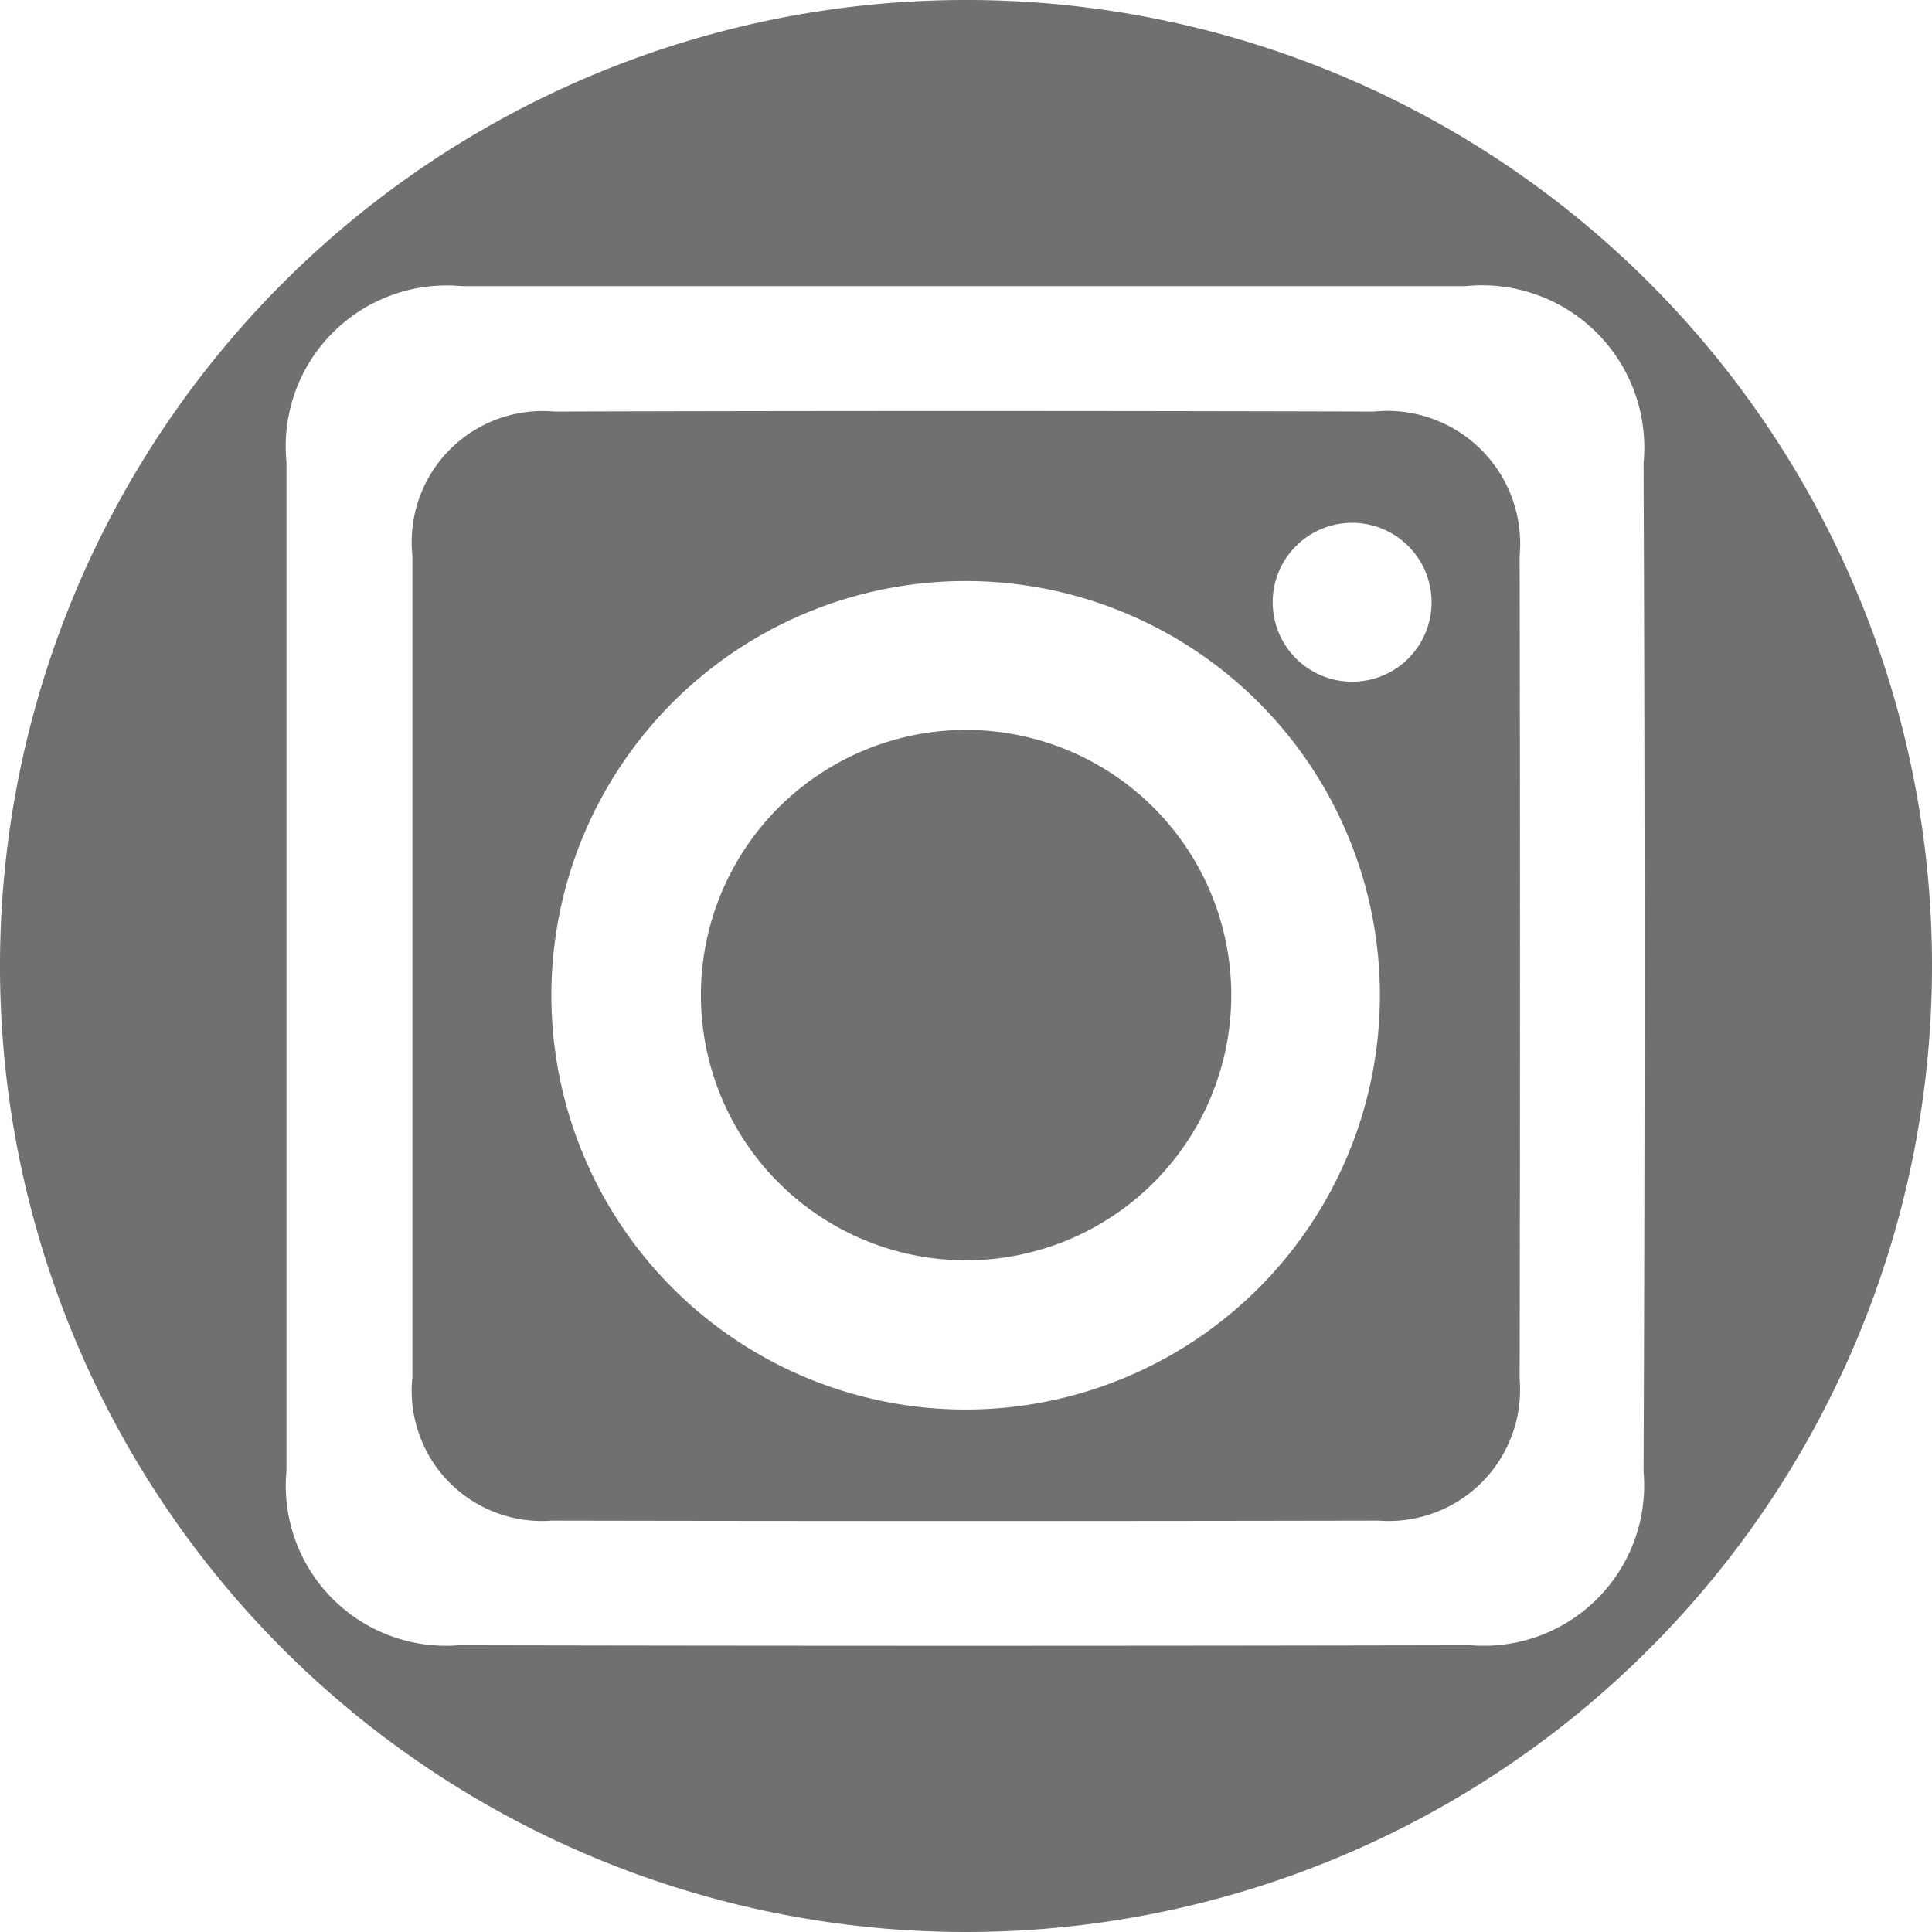 <svg xmlns="http://www.w3.org/2000/svg" width="21.5" height="21.5" viewBox="0 0 21.5 21.5">
  <g id="Group_26" data-name="Group 26" transform="translate(-2222.044 -1901.214)">
    <path id="Path_8" data-name="Path 8" d="M2232.787,1909.337a2.951,2.951,0,1,0,2.959,2.953A2.951,2.951,0,0,0,2232.787,1909.337Z" fill="#707070"/>
    <path id="Path_9" data-name="Path 9" d="M2237.333,1905.794q-4.571-.013-9.121,0a1.457,1.457,0,0,0-1.579,1.6v9.149a1.449,1.449,0,0,0,1.553,1.593c3.06.006,6.132.006,9.2,0a1.462,1.462,0,0,0,1.569-1.581q.009-4.572,0-9.153A1.479,1.479,0,0,0,2237.333,1905.794Zm-4.546,11.106a4.61,4.61,0,1,1,4.613-4.61A4.611,4.611,0,0,1,2232.787,1916.9Zm4.3-8.1a.884.884,0,1,1,.888-.885A.882.882,0,0,1,2237.088,1908.8Z" fill="#707070"/>
    <path id="Path_10" data-name="Path 10" d="M2232.787,1901.214a10.75,10.75,0,1,0,10.757,10.745A10.744,10.744,0,0,0,2232.787,1901.214Zm7.547,16.375a1.785,1.785,0,0,1-1.923,1.934c-3.76.008-7.5.008-11.259,0a1.783,1.783,0,0,1-1.92-1.945v-11.221a1.791,1.791,0,0,1,1.945-1.959c3.729,0,7.448,0,11.177,0a1.806,1.806,0,0,1,1.98,1.97Q2240.357,1911.982,2240.334,1917.589Z" fill="#707070"/>
  </g>
</svg>
